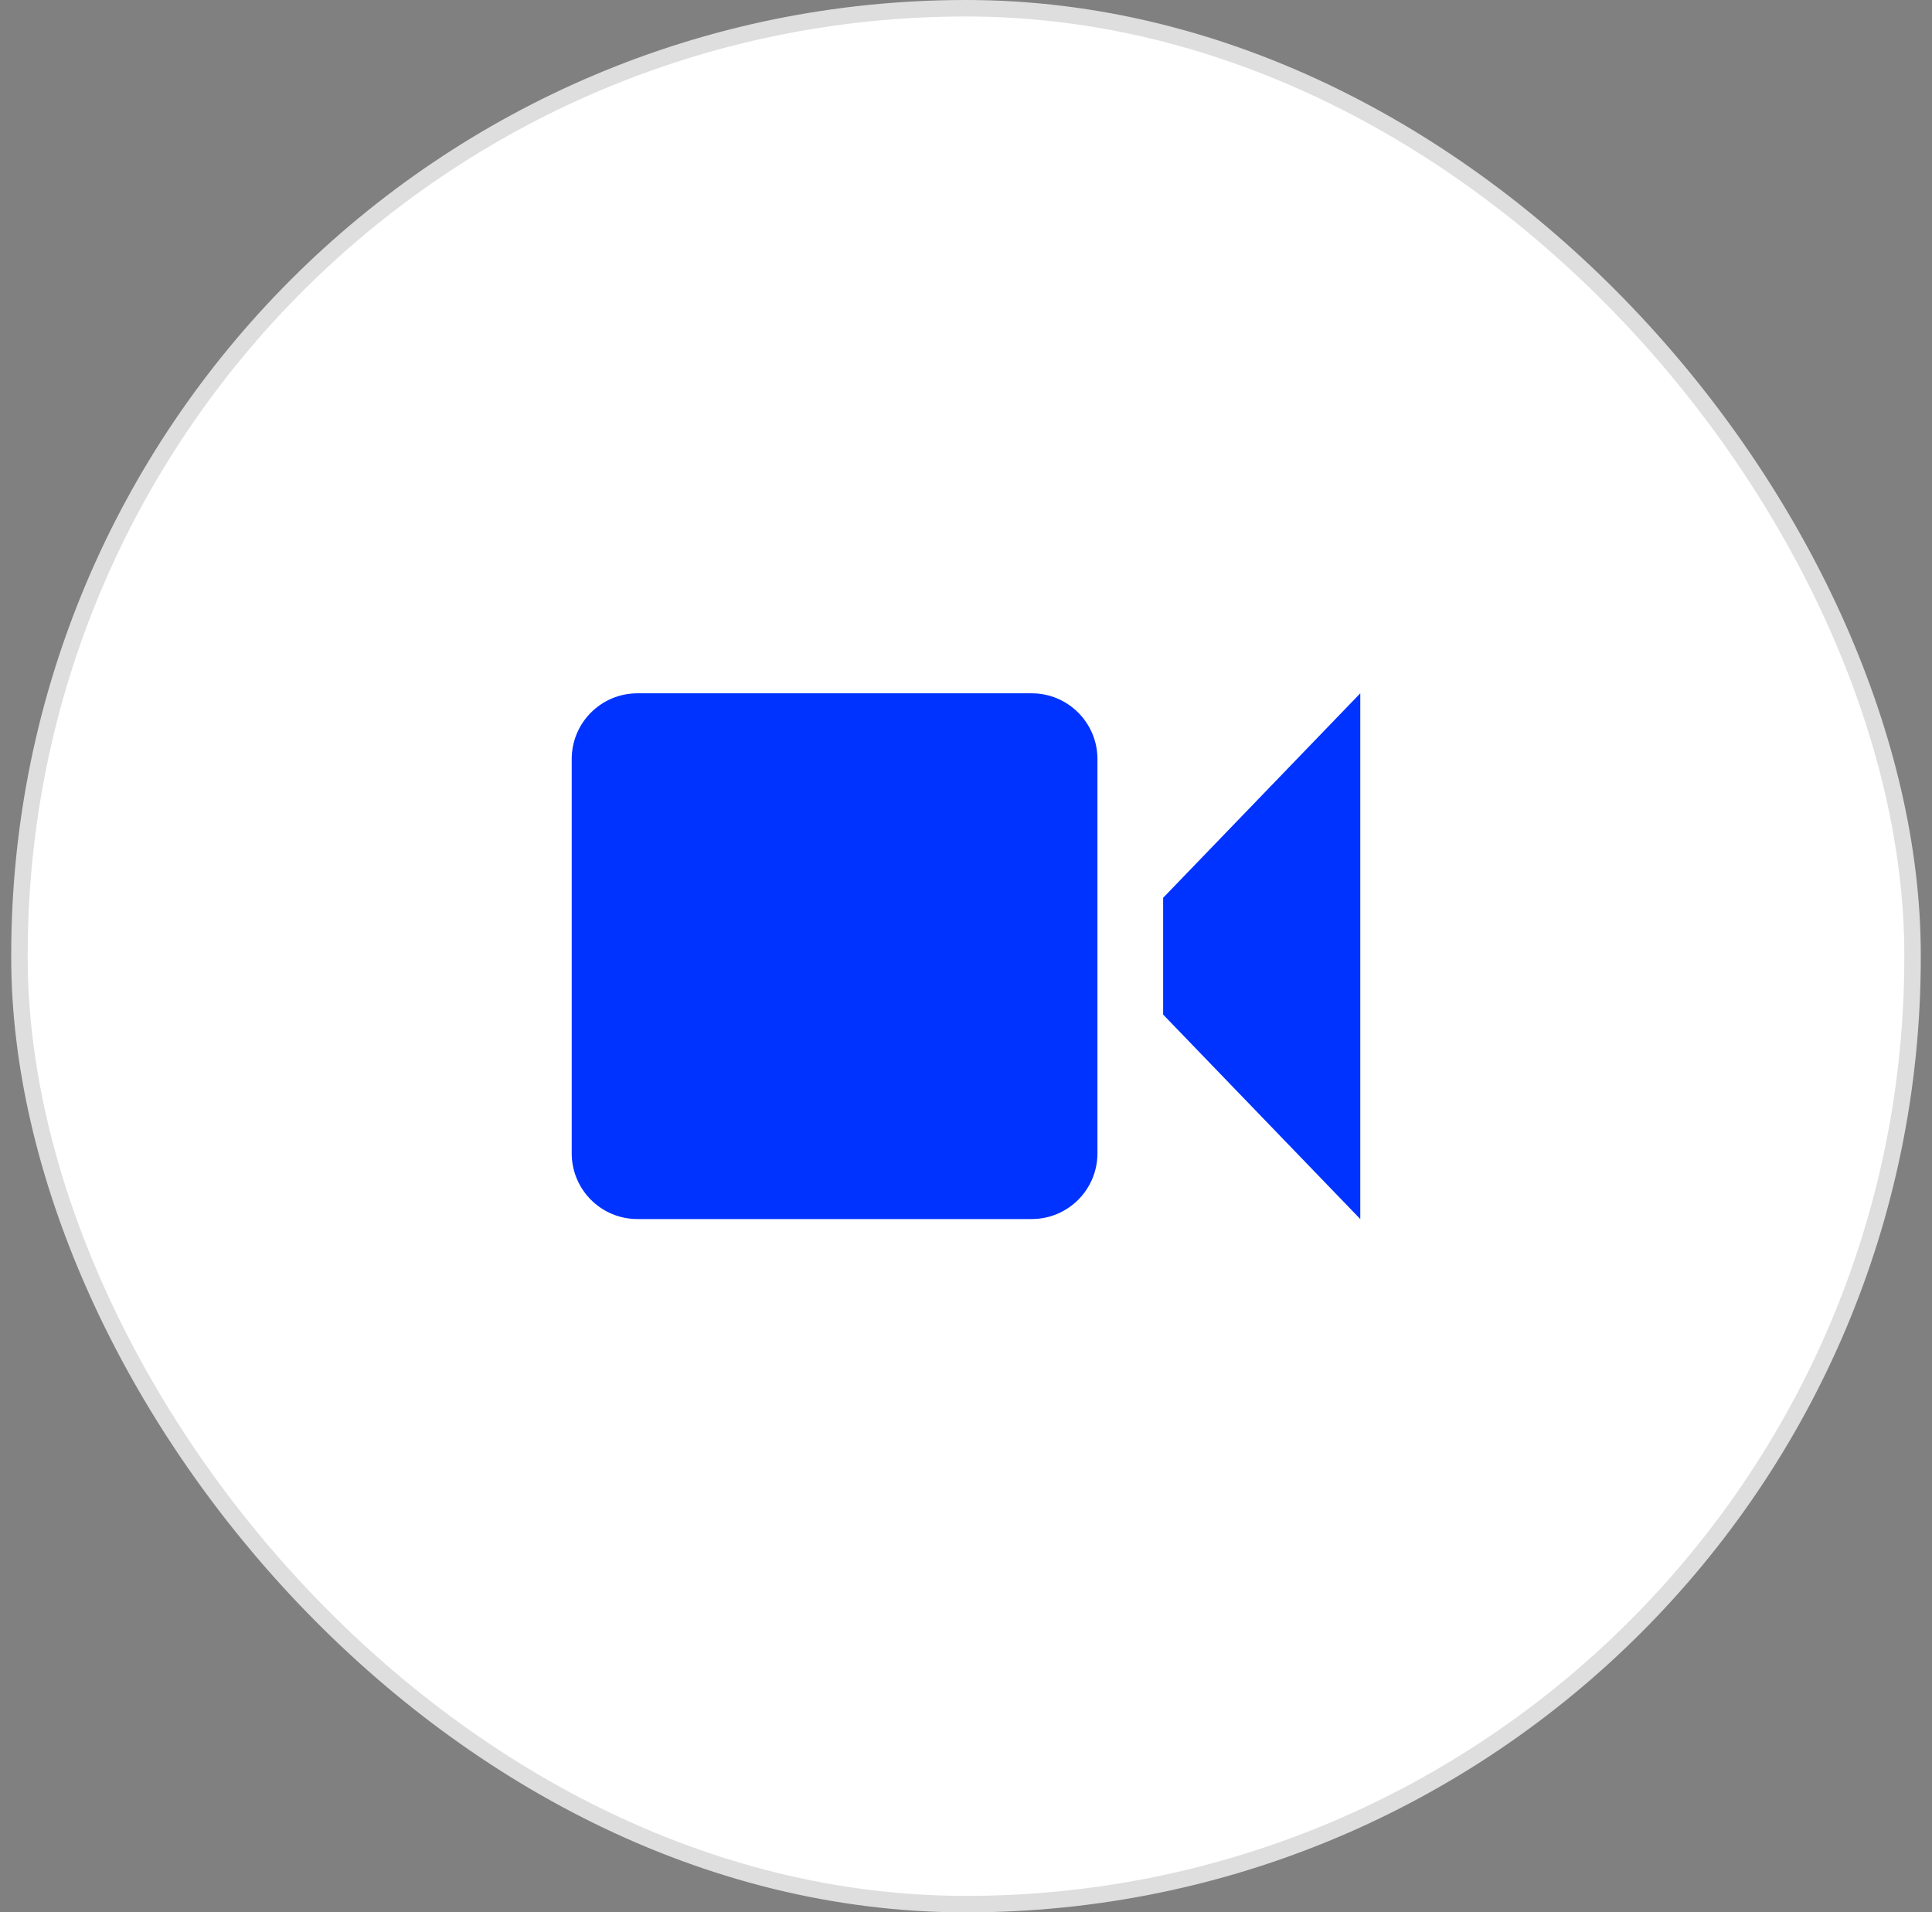 <svg width="98" height="97" viewBox="0 0 98 97" fill="none" xmlns="http://www.w3.org/2000/svg">
<rect x="0" y="0" width="98" height="97" fill="#808080" stroke="none"/>
<rect x="0.987" y="0.418" width="96.026" height="96.164" rx="48.013" fill="white"/>
<rect x="0.987" y="0.418" width="96.026" height="96.164" rx="48.013" stroke="#DEDEDE" stroke-width="0.836"/>
<g clip-path="url(#clip0_1308_1916)">
<rect width="40" height="40" transform="translate(29 28.5)" fill="white"/>
<path d="M55.667 58.5C55.667 60.34 54.173 61.833 52.333 61.833H32.333C30.492 61.833 29 60.34 29 58.5V38.5C29 36.66 30.492 35.166 32.333 35.166H52.333C54.173 35.166 55.667 36.66 55.667 38.5V58.5ZM69 35.166L59 45.538V51.462L69 61.833V35.166Z" fill="#0033FF"/>
</g>
<defs>
<clipPath id="clip0_1308_1916">
<rect width="40" height="40" fill="white" transform="translate(29 28.5)"/>
</clipPath>
</defs>
</svg>
